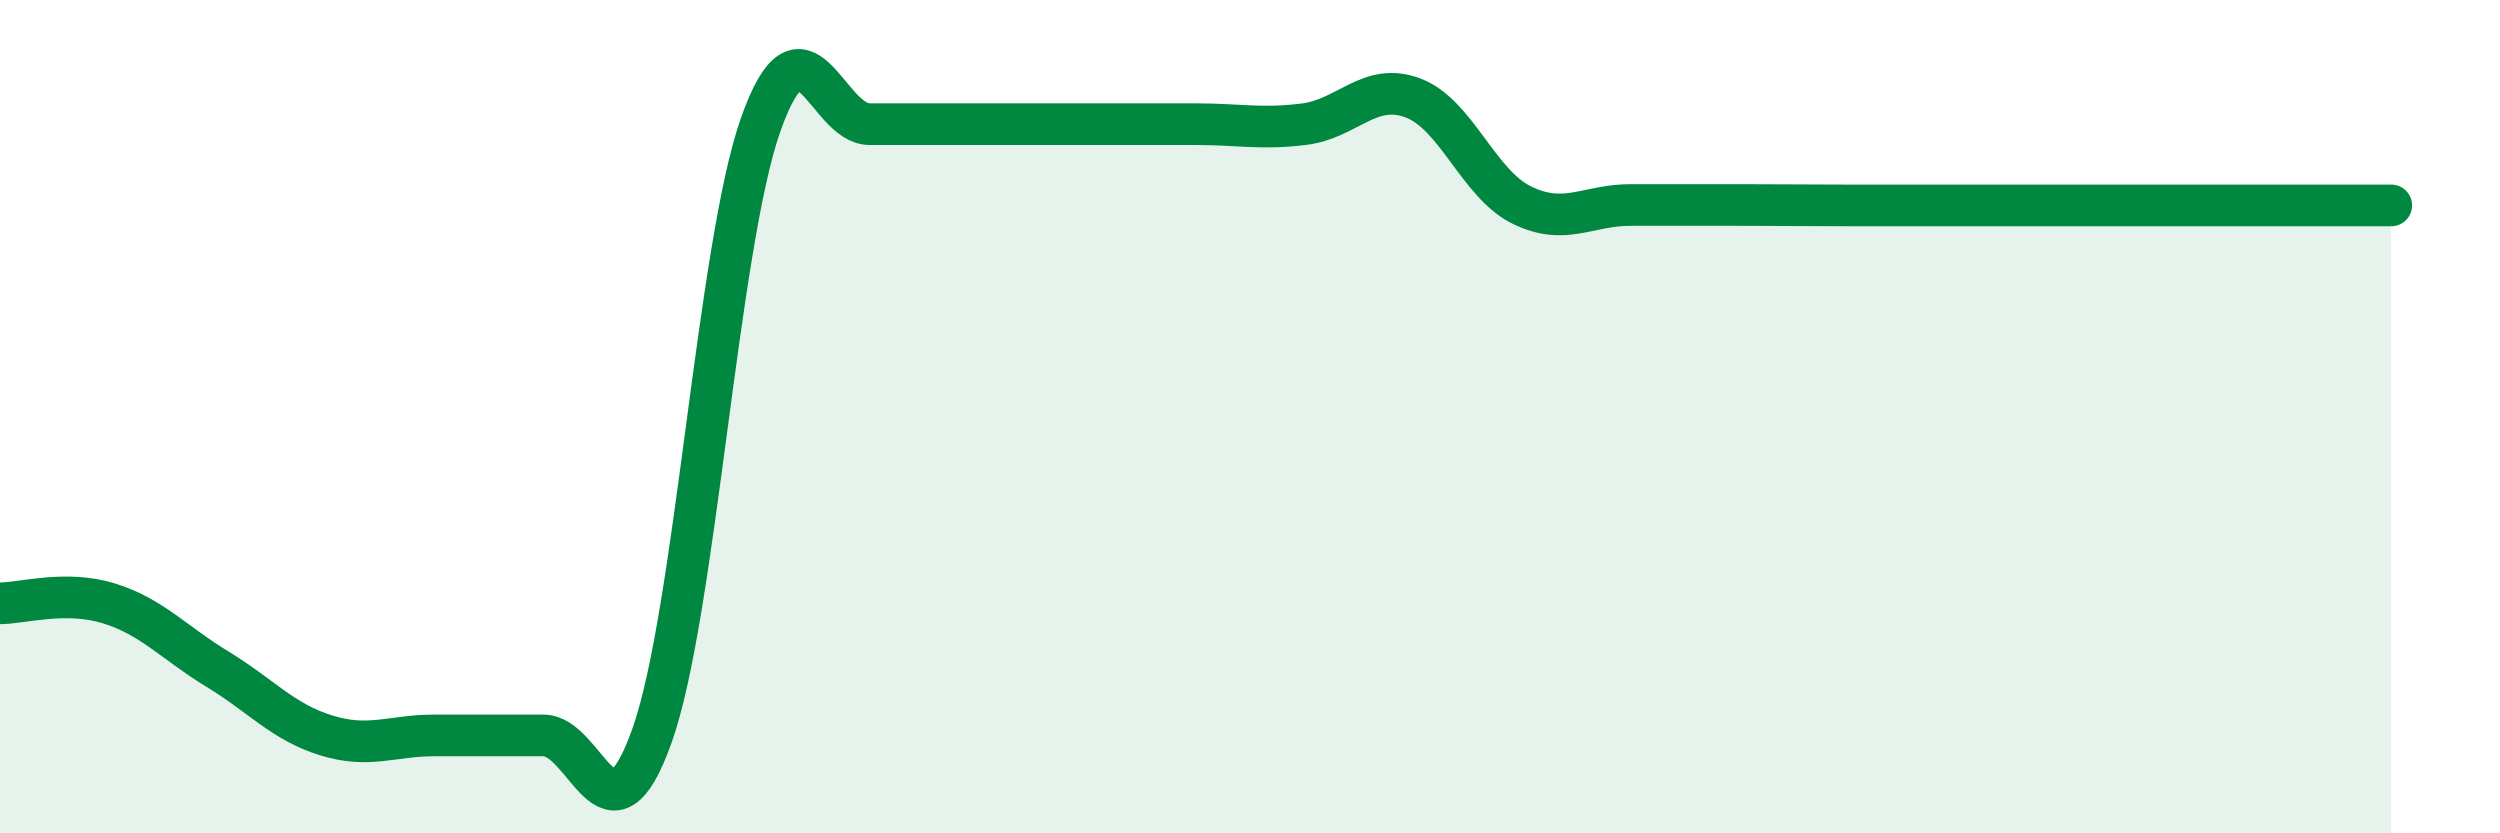 
    <svg width="60" height="20" viewBox="0 0 60 20" xmlns="http://www.w3.org/2000/svg">
      <path
        d="M 0,14.48 C 0.52,14.48 1.57,14.16 2.61,14.48 C 3.65,14.8 4.18,15.43 5.22,16.06 C 6.26,16.69 6.79,17.33 7.83,17.65 C 8.87,17.97 9.39,17.65 10.43,17.65 C 11.47,17.65 12,17.65 13.04,17.65 C 14.08,17.65 14.61,20.58 15.65,17.65 C 16.69,14.72 17.22,5.91 18.26,2.98 C 19.3,0.05 19.83,2.98 20.87,2.98 C 21.91,2.98 22.44,2.98 23.48,2.98 C 24.52,2.98 25.05,2.98 26.09,2.98 C 27.13,2.98 27.66,2.98 28.7,2.98 C 29.74,2.98 30.26,3.11 31.3,2.98 C 32.34,2.85 32.87,1.96 33.91,2.35 C 34.95,2.74 35.48,4.41 36.52,4.92 C 37.56,5.43 38.09,4.92 39.13,4.92 C 40.17,4.92 40.7,4.92 41.74,4.92 C 42.78,4.92 43.31,4.93 44.35,4.93 C 45.39,4.93 45.92,4.93 46.96,4.93 C 48,4.93 48.53,4.93 49.57,4.93 C 50.61,4.93 51.13,4.93 52.17,4.93 C 53.21,4.93 53.74,4.93 54.78,4.93 C 55.82,4.93 56.87,4.93 57.39,4.93L57.39 20L0 20Z"
        fill="#008740"
        opacity="0.1"
        stroke-linecap="round"
        stroke-linejoin="round"
      />
      <path
        d="M 0,14.48 C 0.52,14.48 1.57,14.16 2.61,14.48 C 3.65,14.8 4.18,15.43 5.22,16.06 C 6.26,16.69 6.79,17.33 7.83,17.65 C 8.87,17.97 9.39,17.65 10.43,17.65 C 11.47,17.65 12,17.65 13.04,17.65 C 14.08,17.65 14.61,20.58 15.65,17.65 C 16.69,14.72 17.22,5.91 18.26,2.98 C 19.3,0.05 19.83,2.98 20.87,2.98 C 21.91,2.98 22.44,2.98 23.48,2.98 C 24.52,2.98 25.05,2.98 26.09,2.98 C 27.13,2.98 27.66,2.98 28.7,2.98 C 29.74,2.98 30.26,3.11 31.3,2.98 C 32.34,2.85 32.87,1.96 33.91,2.35 C 34.95,2.74 35.48,4.41 36.52,4.92 C 37.56,5.43 38.09,4.92 39.13,4.92 C 40.17,4.92 40.7,4.92 41.74,4.92 C 42.78,4.92 43.31,4.93 44.35,4.93 C 45.39,4.93 45.92,4.93 46.96,4.93 C 48,4.93 48.53,4.93 49.57,4.93 C 50.61,4.93 51.13,4.93 52.17,4.93 C 53.21,4.93 53.74,4.93 54.78,4.93 C 55.82,4.93 56.87,4.93 57.39,4.93"
        stroke="#008740"
        stroke-width="1"
        fill="none"
        stroke-linecap="round"
        stroke-linejoin="round"
      />
    </svg>
  